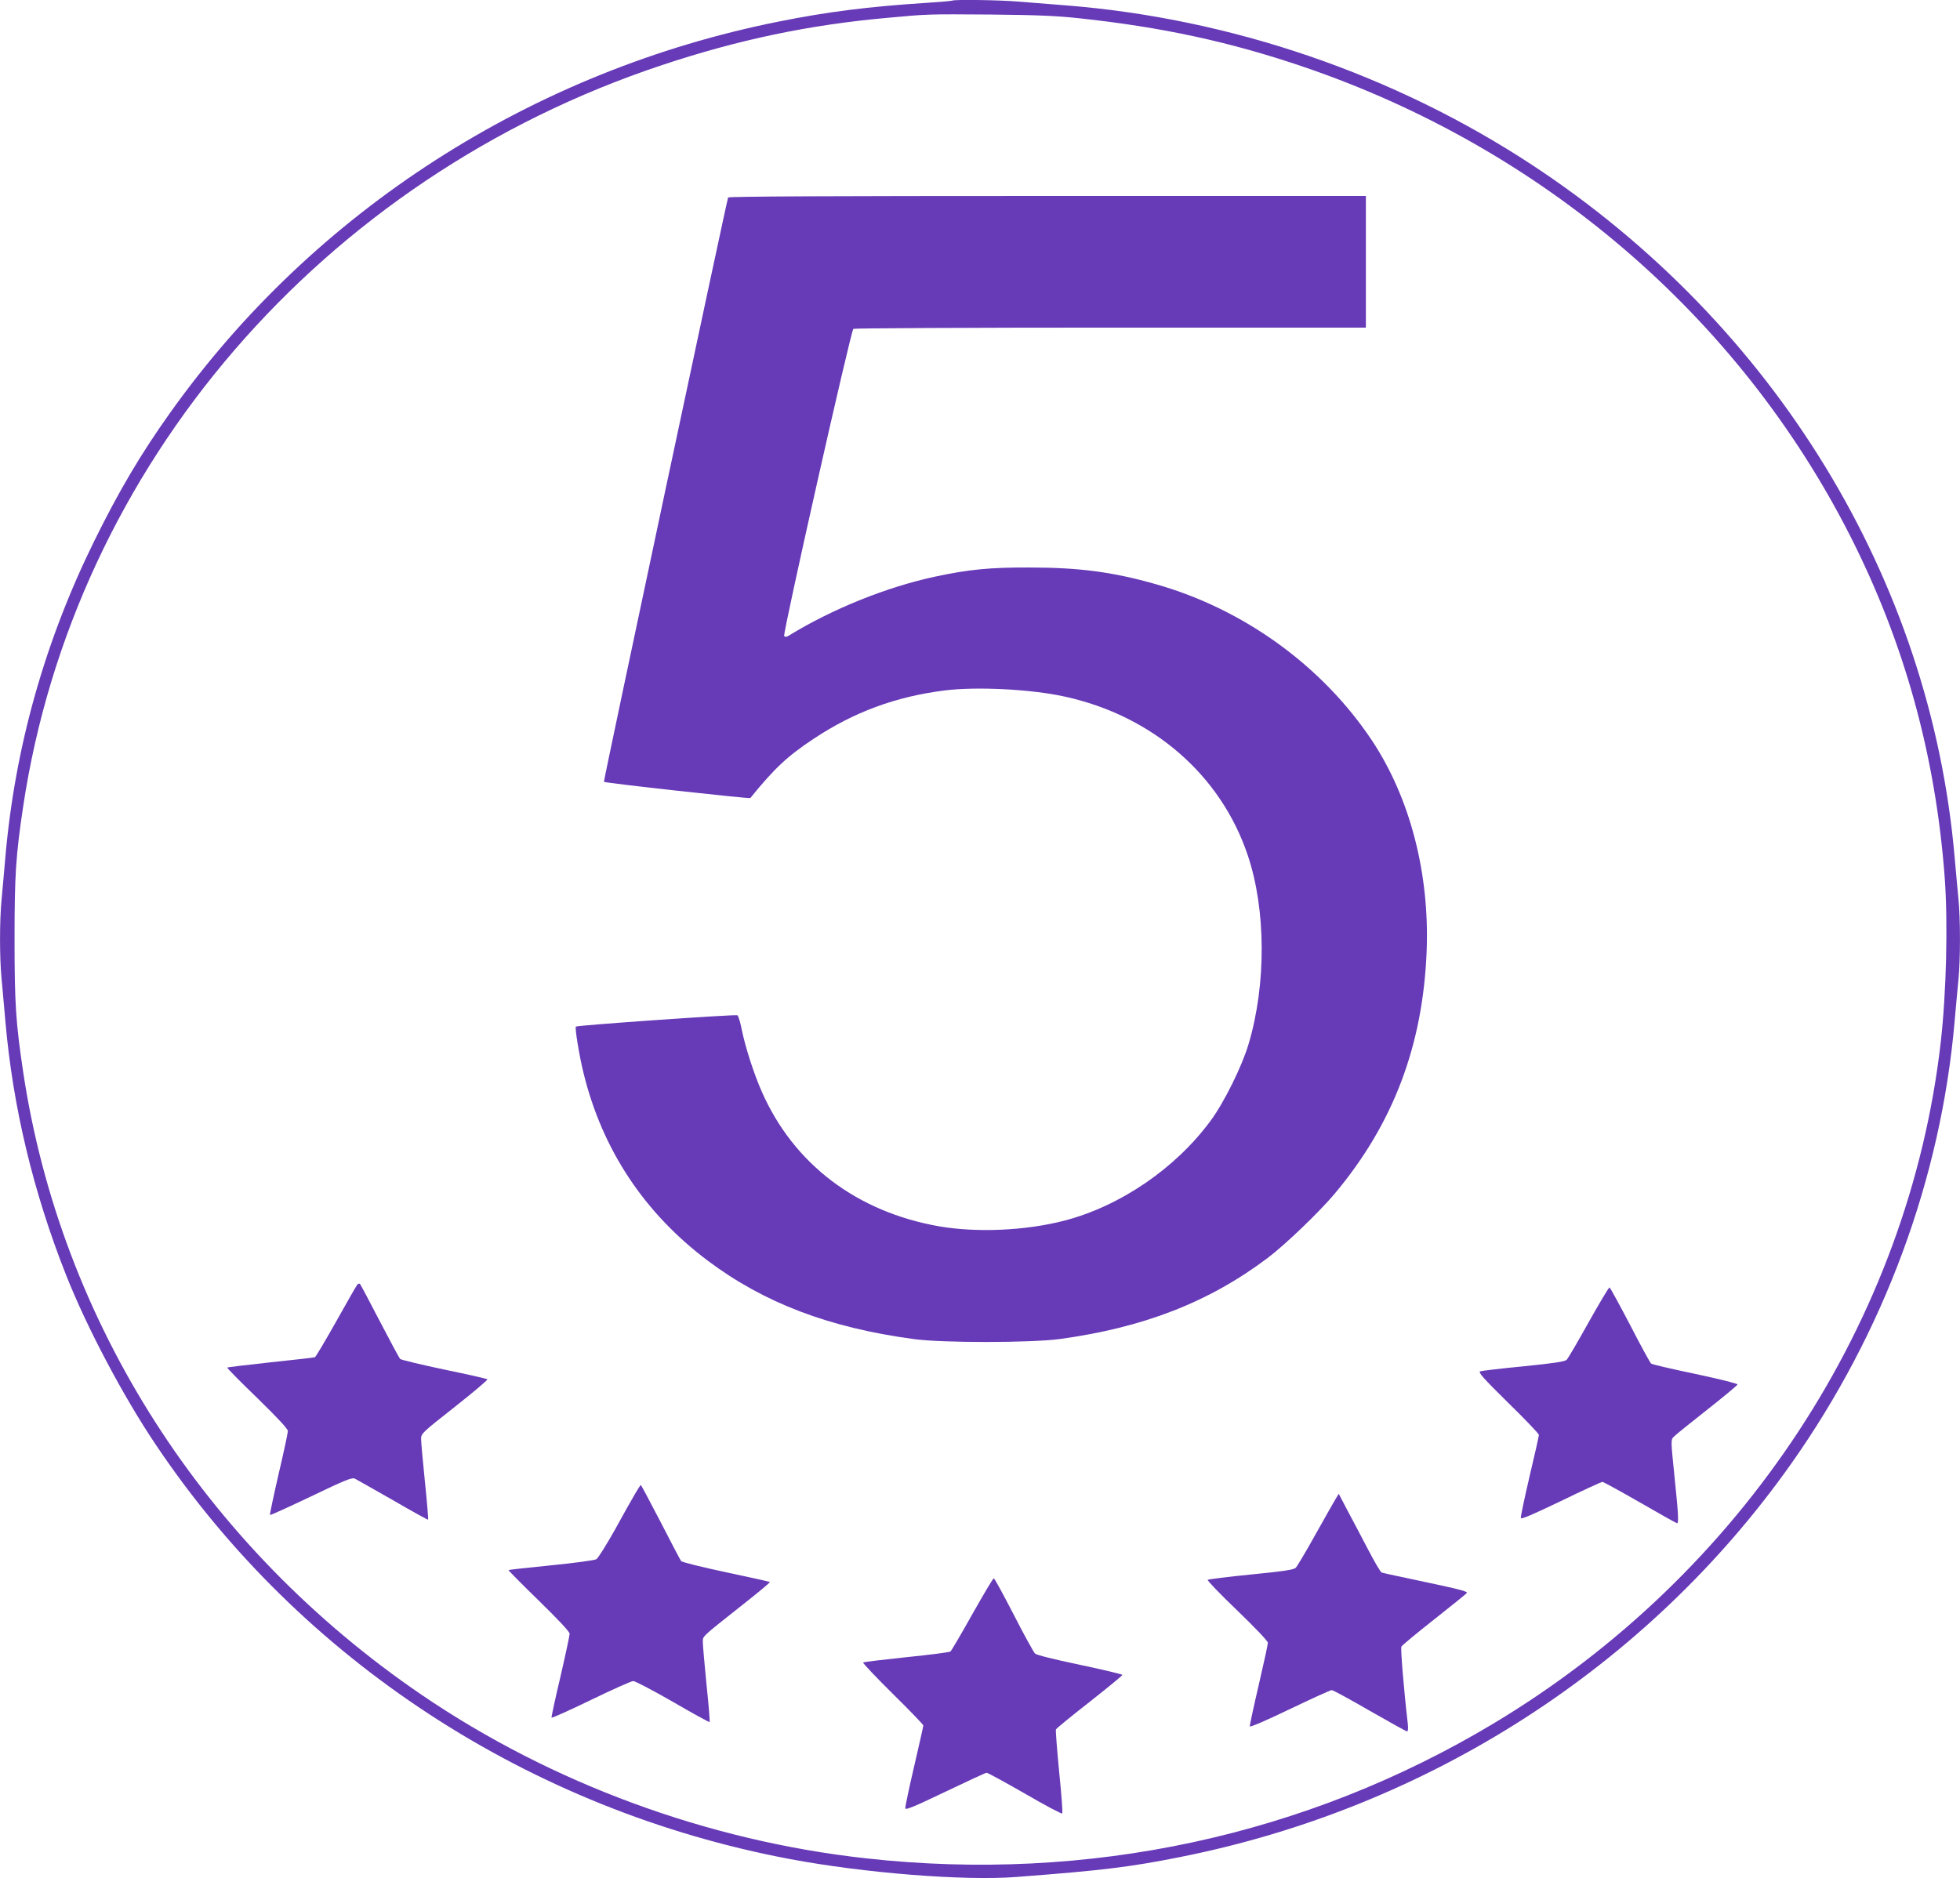 <?xml version="1.0" standalone="no"?>
<!DOCTYPE svg PUBLIC "-//W3C//DTD SVG 20010904//EN"
 "http://www.w3.org/TR/2001/REC-SVG-20010904/DTD/svg10.dtd">
<svg version="1.0" xmlns="http://www.w3.org/2000/svg"
 width="1280pt" height="1227pt" viewBox="0 0 1280 1227"
 preserveAspectRatio="xMidYMid meet">
<g transform="translate(0,1227) scale(0.1,-0.1)"
fill="#673ab7" stroke="none">
<path d="M6219 12266 c-2 -2 -80 -9 -174 -15 -371 -24 -641 -58 -955 -121
-1613 -321 -3041 -1238 -3978 -2555 -192 -269 -337 -515 -497 -840 -323 -656
-518 -1349 -580 -2065 -8 -96 -20 -222 -25 -280 -13 -135 -13 -375 0 -510 5
-58 17 -184 25 -280 49 -561 182 -1117 397 -1660 136 -343 373 -792 588 -1111
944 -1406 2440 -2383 4140 -2703 483 -91 1134 -143 1475 -117 565 43 745 65
1075 131 1618 322 3050 1243 3985 2565 609 861 981 1867 1070 2895 8 96 20
219 25 273 13 126 13 398 0 524 -5 54 -17 177 -25 273 -157 1813 -1174 3480
-2760 4523 -901 592 -1968 957 -3045 1042 -107 8 -249 20 -315 25 -117 10
-417 14 -426 6z m826 -115 c543 -58 987 -154 1466 -317 1561 -531 2841 -1628
3569 -3059 355 -698 560 -1436 620 -2235 22 -296 11 -757 -26 -1080 -208
-1817 -1294 -3472 -2920 -4448 -1225 -735 -2650 -1042 -4099 -881 -1033 114
-2053 490 -2900 1067 -1420 968 -2359 2435 -2604 4072 -48 321 -56 446 -56
865 0 419 8 544 56 865 334 2228 1951 4107 4173 4845 499 166 960 263 1476
309 261 24 256 24 670 21 301 -3 426 -8 575 -24z"/>
<path d="M4755 10980 c-7 -12 -815 -3813 -811 -3817 8 -8 951 -112 956 -106
160 197 243 274 415 388 262 174 536 275 855 315 210 26 564 8 782 -40 575
-125 1021 -512 1197 -1038 119 -354 121 -843 5 -1232 -44 -148 -162 -386 -251
-505 -230 -310 -590 -555 -954 -649 -252 -65 -567 -79 -814 -37 -539 94 -952
407 -1160 880 -52 117 -108 292 -131 406 -9 47 -22 88 -28 93 -10 7 -1045 -65
-1055 -74 -8 -7 22 -192 50 -304 122 -499 396 -913 811 -1225 368 -276 790
-437 1344 -512 190 -26 764 -25 954 0 548 75 974 240 1359 530 114 86 335 298
436 418 384 457 578 970 602 1589 19 507 -109 999 -358 1374 -323 485 -837
858 -1411 1020 -281 80 -500 109 -828 109 -253 1 -395 -13 -610 -59 -319 -68
-678 -213 -962 -388 -11 -7 -21 -7 -27 -1 -11 12 436 1997 452 2007 7 4 762 8
1680 8 l1667 0 0 430 0 430 -2079 0 c-1401 0 -2082 -3 -2086 -10z"/>
<path d="M2333 3878 c-6 -7 -68 -116 -138 -241 -71 -126 -133 -231 -139 -233
-6 -2 -136 -17 -290 -33 -153 -17 -280 -32 -282 -34 -3 -3 85 -92 196 -199
137 -134 200 -202 200 -216 0 -12 -27 -139 -61 -283 -33 -143 -58 -263 -56
-265 3 -3 123 52 268 121 227 109 267 125 287 116 12 -6 124 -70 249 -141 124
-72 227 -129 229 -127 2 2 -7 113 -21 248 -14 134 -25 260 -25 280 0 35 7 41
220 209 121 95 217 177 213 180 -4 4 -132 33 -283 64 -151 32 -280 63 -287 69
-6 7 -66 118 -133 247 -67 129 -125 239 -129 243 -4 4 -12 2 -18 -5z"/>
<path d="M10375 3633 c-70 -126 -134 -235 -143 -245 -13 -12 -74 -22 -282 -43
-146 -14 -273 -29 -283 -33 -15 -6 17 -42 182 -205 111 -108 201 -203 201
-210 0 -7 -27 -129 -61 -271 -33 -142 -59 -264 -57 -272 2 -10 79 23 262 111
142 69 264 125 271 125 6 0 117 -61 246 -135 128 -74 237 -135 241 -135 12 0
9 58 -17 310 -24 234 -24 235 -4 255 10 11 108 90 216 175 108 85 198 160 200
166 2 6 -107 33 -274 69 -153 32 -284 62 -290 68 -7 5 -69 119 -138 253 -70
134 -130 244 -134 244 -5 0 -66 -102 -136 -227z"/>
<path d="M4148 2513 c-19 -32 -79 -138 -133 -237 -55 -98 -109 -184 -120 -191
-11 -7 -144 -25 -295 -40 -151 -15 -277 -29 -279 -31 -2 -2 87 -92 198 -200
131 -128 201 -203 201 -216 0 -12 -27 -138 -60 -281 -34 -143 -60 -263 -58
-267 2 -4 118 48 258 116 140 68 264 123 275 123 11 1 127 -60 258 -135 130
-76 239 -135 241 -133 3 2 -6 112 -20 244 -13 132 -24 257 -24 277 0 42 -16
27 263 248 99 78 177 143 175 146 -3 2 -132 31 -288 64 -156 33 -288 66 -292
73 -5 6 -65 121 -134 255 -69 133 -127 242 -129 242 -2 0 -19 -26 -37 -57z"/>
<path d="M8722 2478 c-11 -18 -70 -123 -132 -233 -61 -110 -119 -207 -128
-216 -13 -13 -80 -23 -292 -44 -151 -15 -279 -31 -283 -35 -4 -4 82 -94 193
-200 120 -116 200 -200 200 -211 0 -11 -27 -135 -60 -277 -33 -141 -59 -262
-58 -269 2 -7 108 39 262 113 142 68 265 124 273 124 8 0 120 -61 248 -135
129 -74 239 -135 244 -135 6 0 8 19 5 48 -28 241 -48 494 -42 506 5 9 100 88
212 176 112 88 209 167 215 174 8 10 -46 24 -267 71 -152 32 -283 60 -289 63
-7 2 -47 70 -89 151 -42 80 -102 195 -134 254 l-57 109 -21 -34z"/>
<path d="M6350 1726 c-72 -129 -137 -239 -143 -244 -7 -5 -136 -22 -287 -37
-151 -16 -278 -31 -283 -35 -4 -3 83 -95 193 -204 110 -108 200 -202 200 -207
0 -5 -27 -125 -60 -267 -33 -141 -59 -265 -58 -274 2 -13 53 8 262 108 142 68
263 124 269 124 7 0 119 -61 250 -136 130 -76 240 -134 244 -130 4 3 -5 126
-20 271 -14 146 -24 271 -21 278 3 7 102 88 220 180 118 93 214 172 214 176 0
4 -125 34 -277 66 -176 37 -284 64 -294 74 -9 9 -72 123 -139 254 -67 130
-125 237 -130 237 -5 0 -67 -105 -140 -234z"/>
</g>
</svg>
